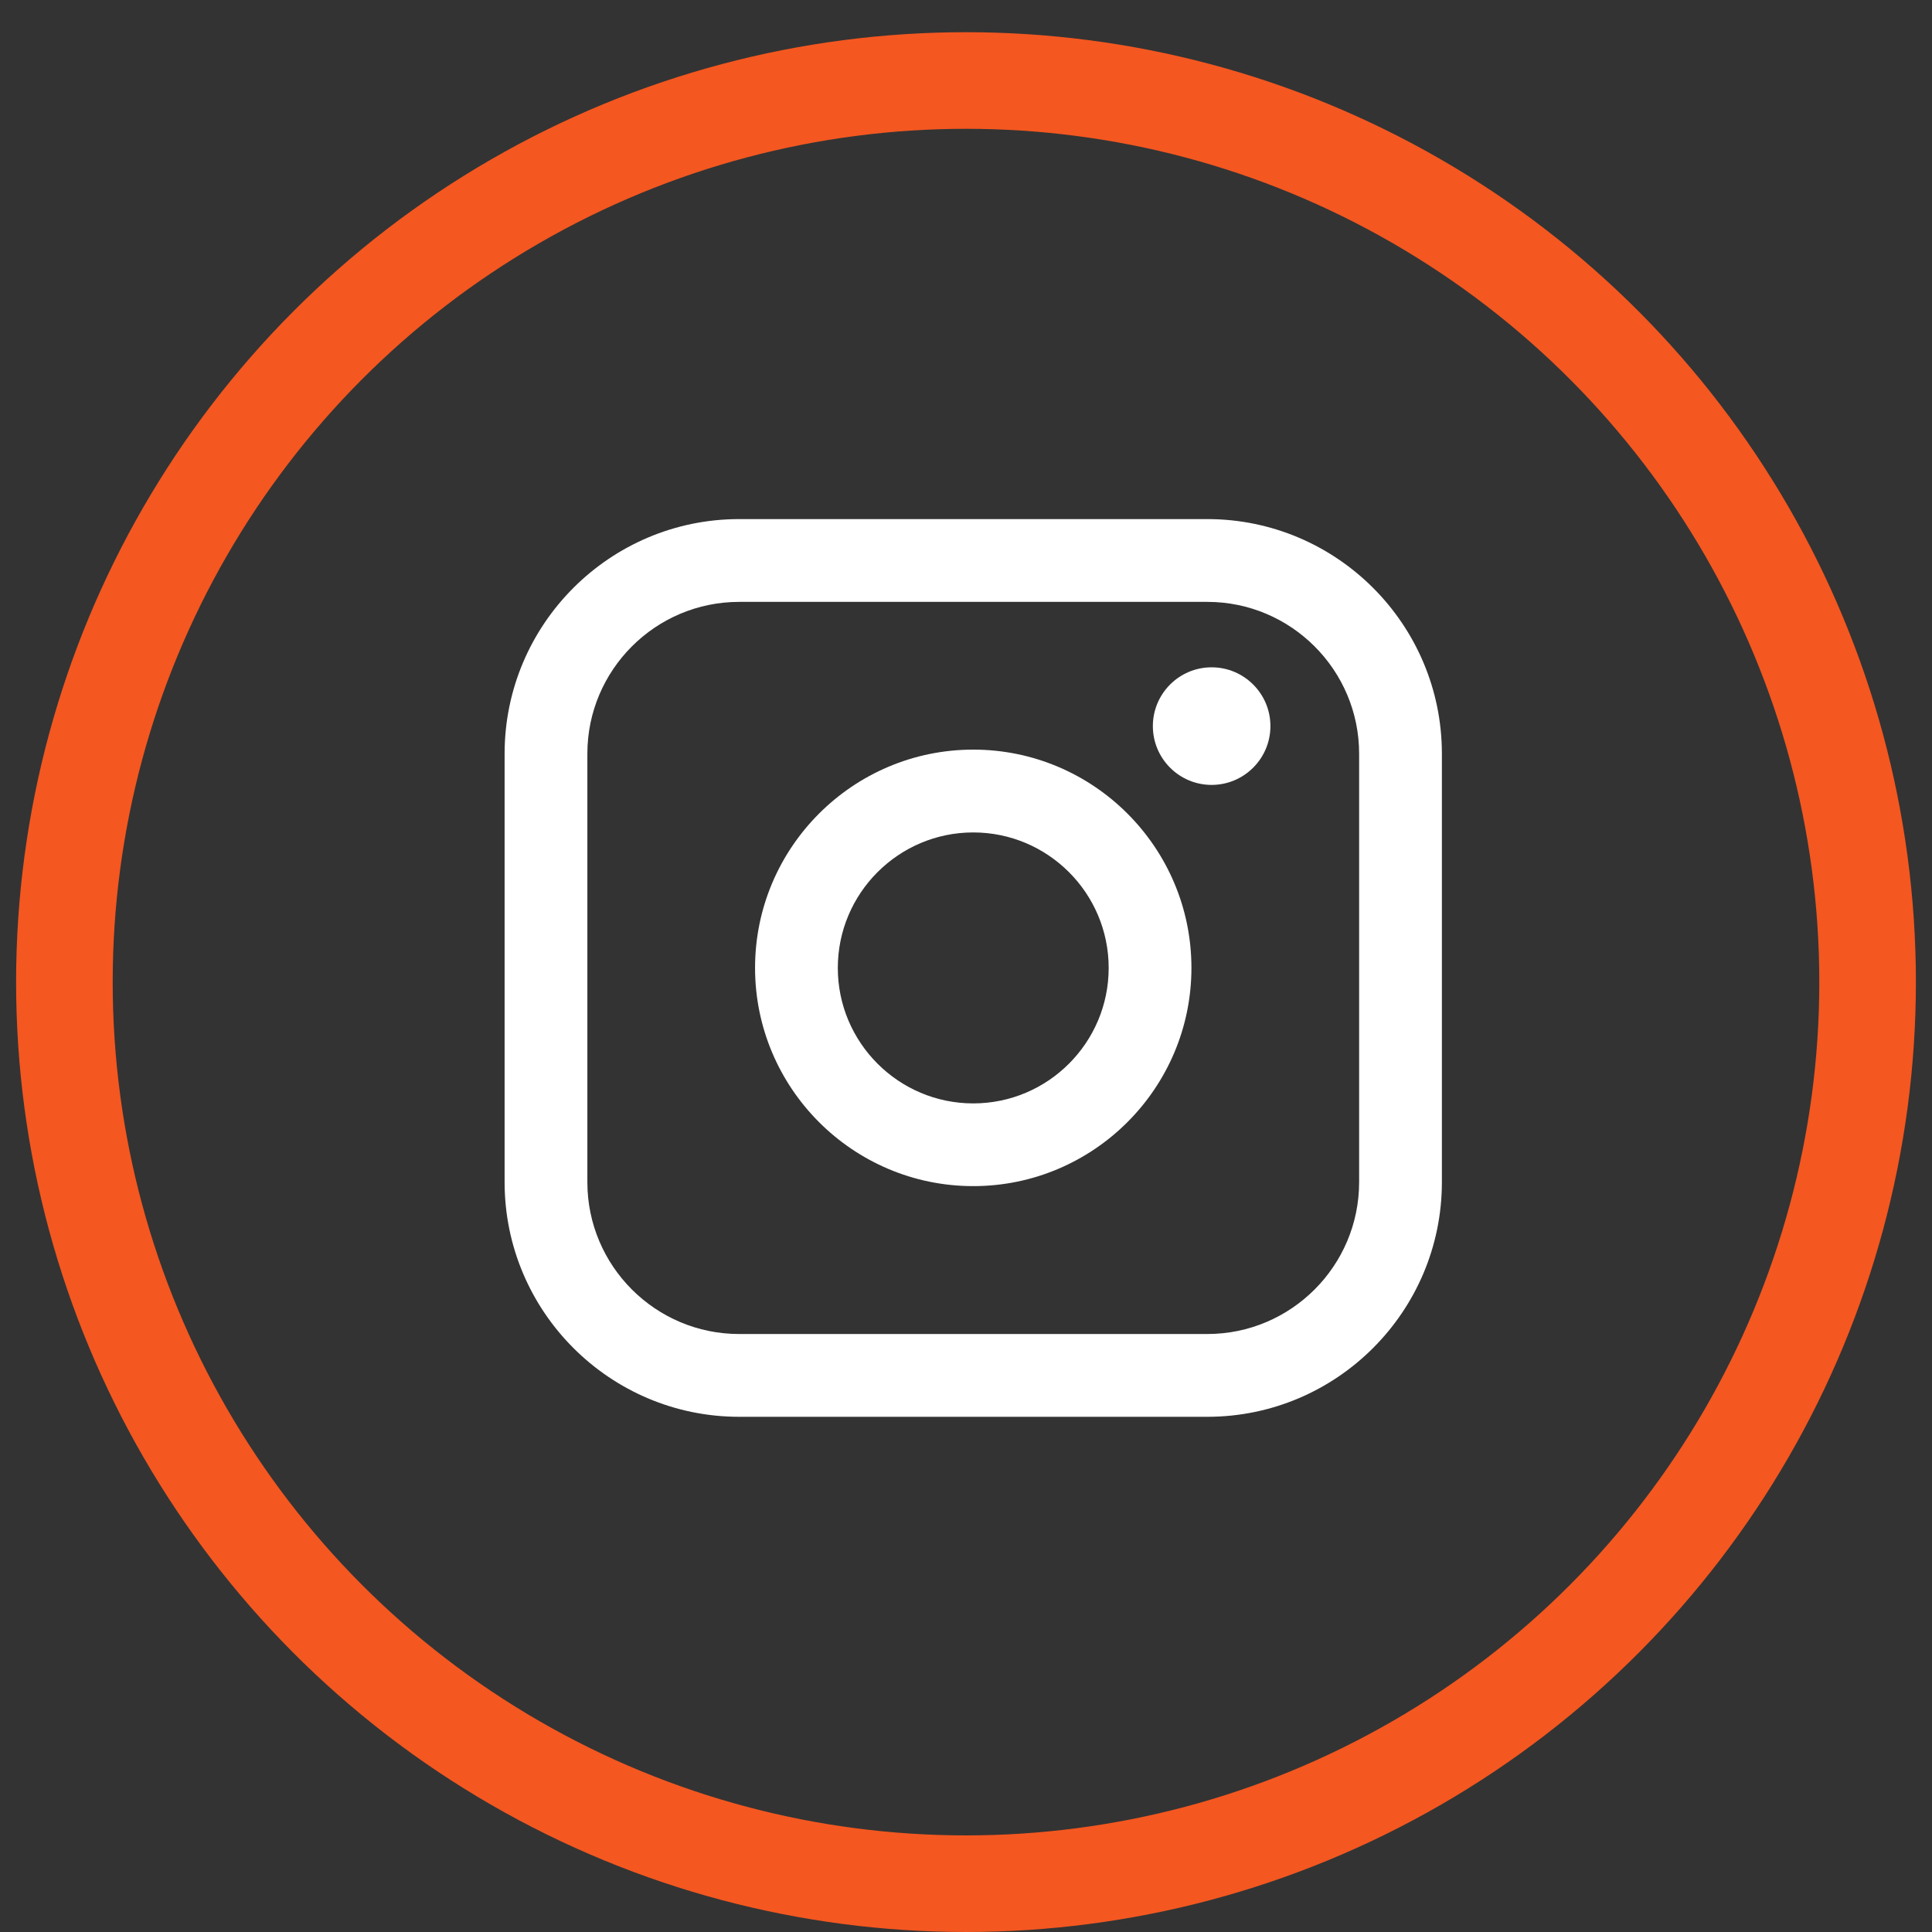 <svg xmlns="http://www.w3.org/2000/svg" fill="none" viewBox="0 0 60 60" height="60" width="60">
<rect x="0" y="0" width="60" height="60" fill="#333333" stroke="none"/>
<path fill="white" d="M37.495 16.121H22.955C18.939 16.121 15.671 19.39 15.671 23.408V36.713C15.671 40.731 18.939 44 22.955 44H37.495C41.511 44 44.779 40.731 44.779 36.713V23.408C44.779 19.39 41.511 16.121 37.495 16.121ZM18.241 23.408C18.241 20.808 20.356 18.692 22.955 18.692H37.495C40.094 18.692 42.209 20.808 42.209 23.408V36.713C42.209 39.313 40.094 41.429 37.495 41.429H22.955C20.356 41.429 18.241 39.313 18.241 36.713V23.408Z"></path>
<path fill="white" d="M30.225 36.836C33.96 36.836 37.001 33.796 37.001 30.058C37.001 26.32 33.962 23.28 30.225 23.28C26.488 23.28 23.449 26.32 23.449 30.058C23.449 33.796 26.488 36.836 30.225 36.836ZM30.225 25.852C32.545 25.852 34.431 27.739 34.431 30.06C34.431 32.38 32.545 34.267 30.225 34.267C27.906 34.267 26.019 32.38 26.019 30.06C26.019 27.739 27.906 25.852 30.225 25.852Z"></path>
<path fill="white" d="M37.628 24.376C38.634 24.376 39.454 23.558 39.454 22.55C39.454 21.542 38.636 20.724 37.628 20.724C36.621 20.724 35.803 21.542 35.803 22.55C35.803 23.558 36.621 24.376 37.628 24.376Z"></path>
<circle stroke-width="3" stroke="#F45720" r="28" cy="30.5" cx="30"></circle>
</svg>
